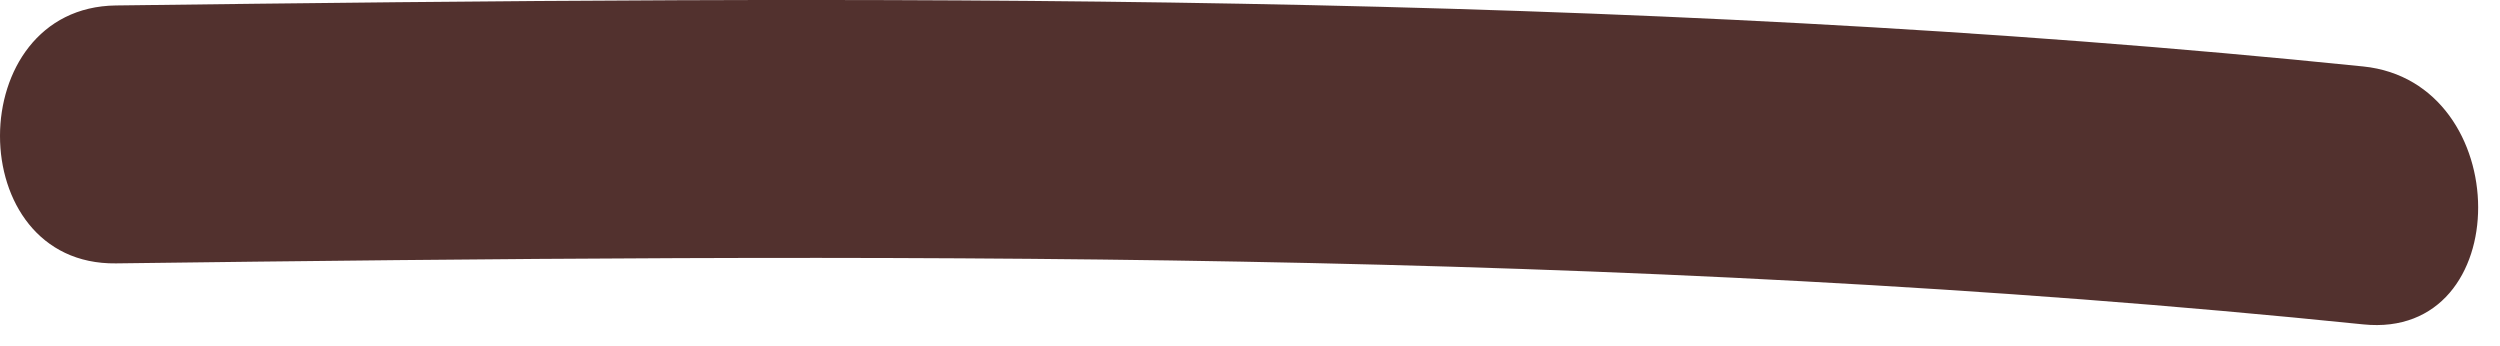 <?xml version="1.0" encoding="utf-8"?>
<svg xmlns="http://www.w3.org/2000/svg" fill="none" height="100%" overflow="visible" preserveAspectRatio="none" style="display: block;" viewBox="0 0 65 9" width="100%">
<path d="M3.014 6.848C22.512 6.6 42.012 6.446 61.444 8.434C65.441 8.843 65.415 2.135 61.444 1.728C42.012 -0.26 22.51 -0.105 3.014 0.142C-0.999 0.192 -1.01 6.898 3.014 6.848Z" fill="#52312E" id="XMLID_294_"/>
</svg>